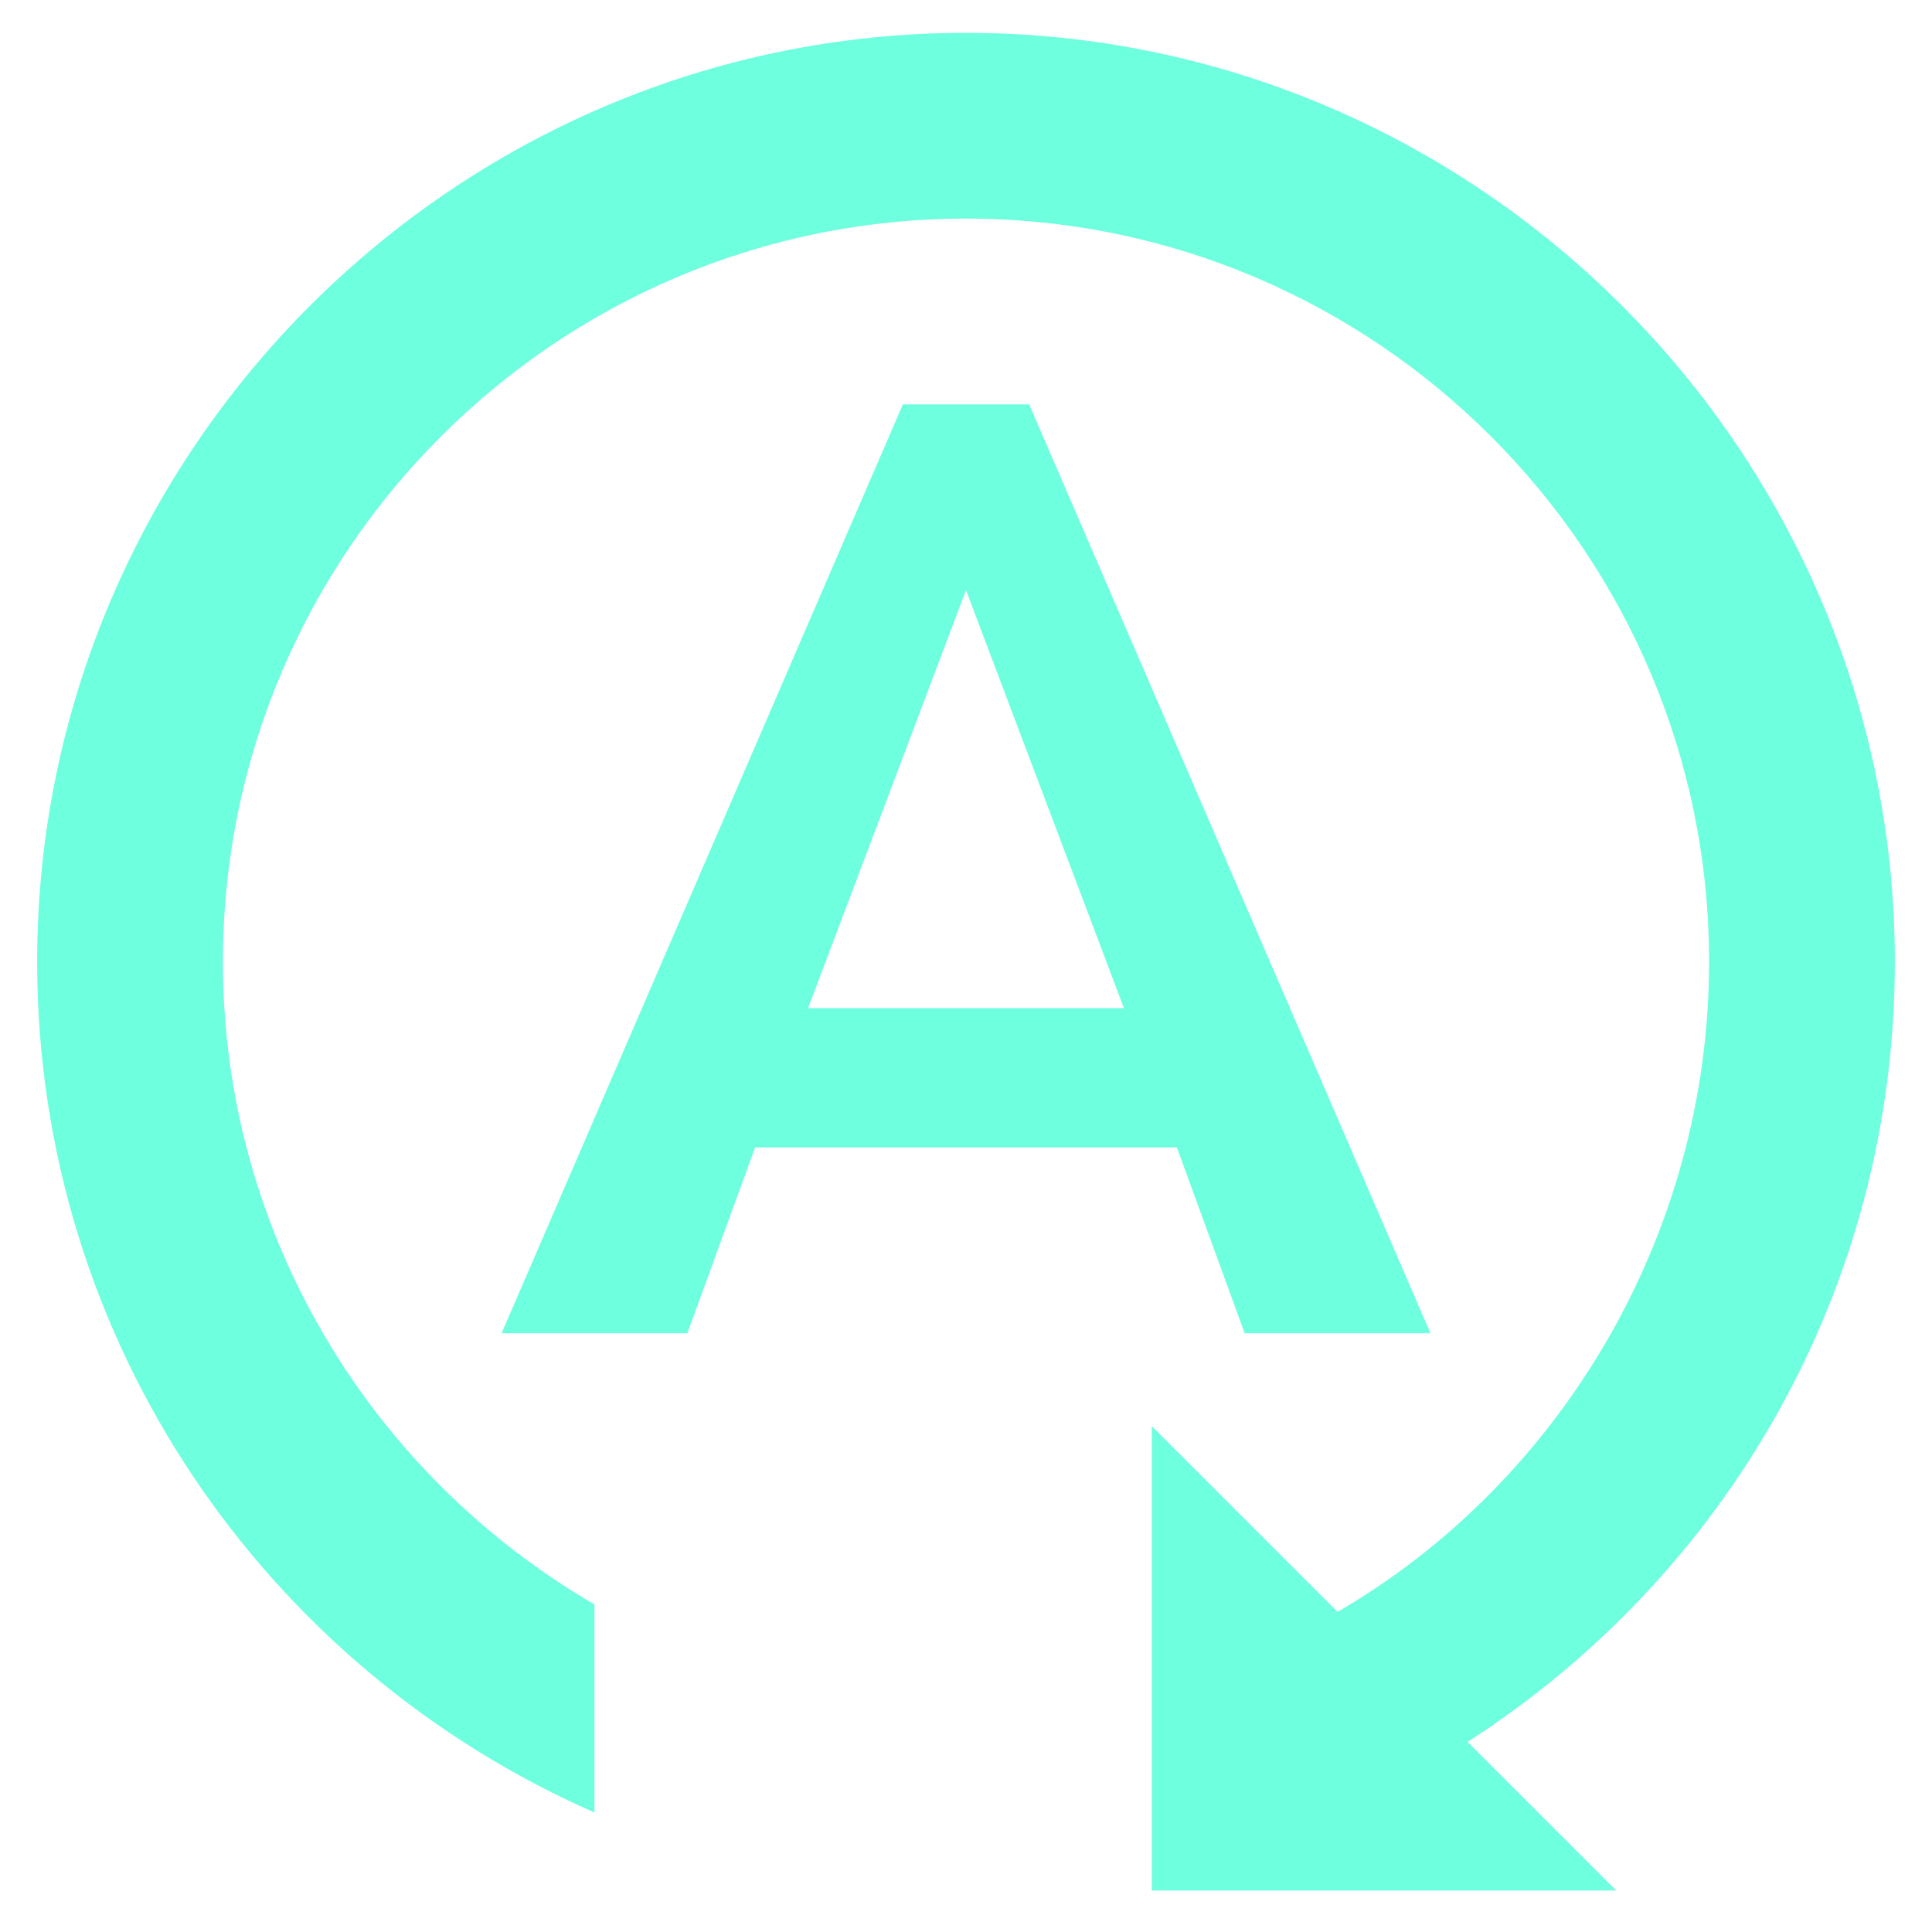<svg width="26" height="26" viewBox="0 0 26 26" fill="none" xmlns="http://www.w3.org/2000/svg">
<path d="M13.85 5.442H12.15L6.75 17.942H9.25L10.162 15.442H15.838L16.75 17.942H19.25L13.85 5.442ZM10.875 13.567L13 7.942L15.125 13.567H10.875ZM19.75 23.442L21.75 25.442H15.5V19.192L18 21.692C20.988 19.955 23 16.63 23 12.942C23 7.43 18.512 2.942 13 2.942C7.487 2.942 3 7.43 3 12.942C3 16.63 5.013 19.855 8 21.592V24.392C3.587 22.455 0.5 18.067 0.5 12.942C0.5 6.067 6.125 0.442 13 0.442C19.875 0.442 25.5 6.067 25.5 12.942C25.5 17.355 23.212 21.217 19.75 23.442Z" fill="#6EFFDF"/>
</svg>
